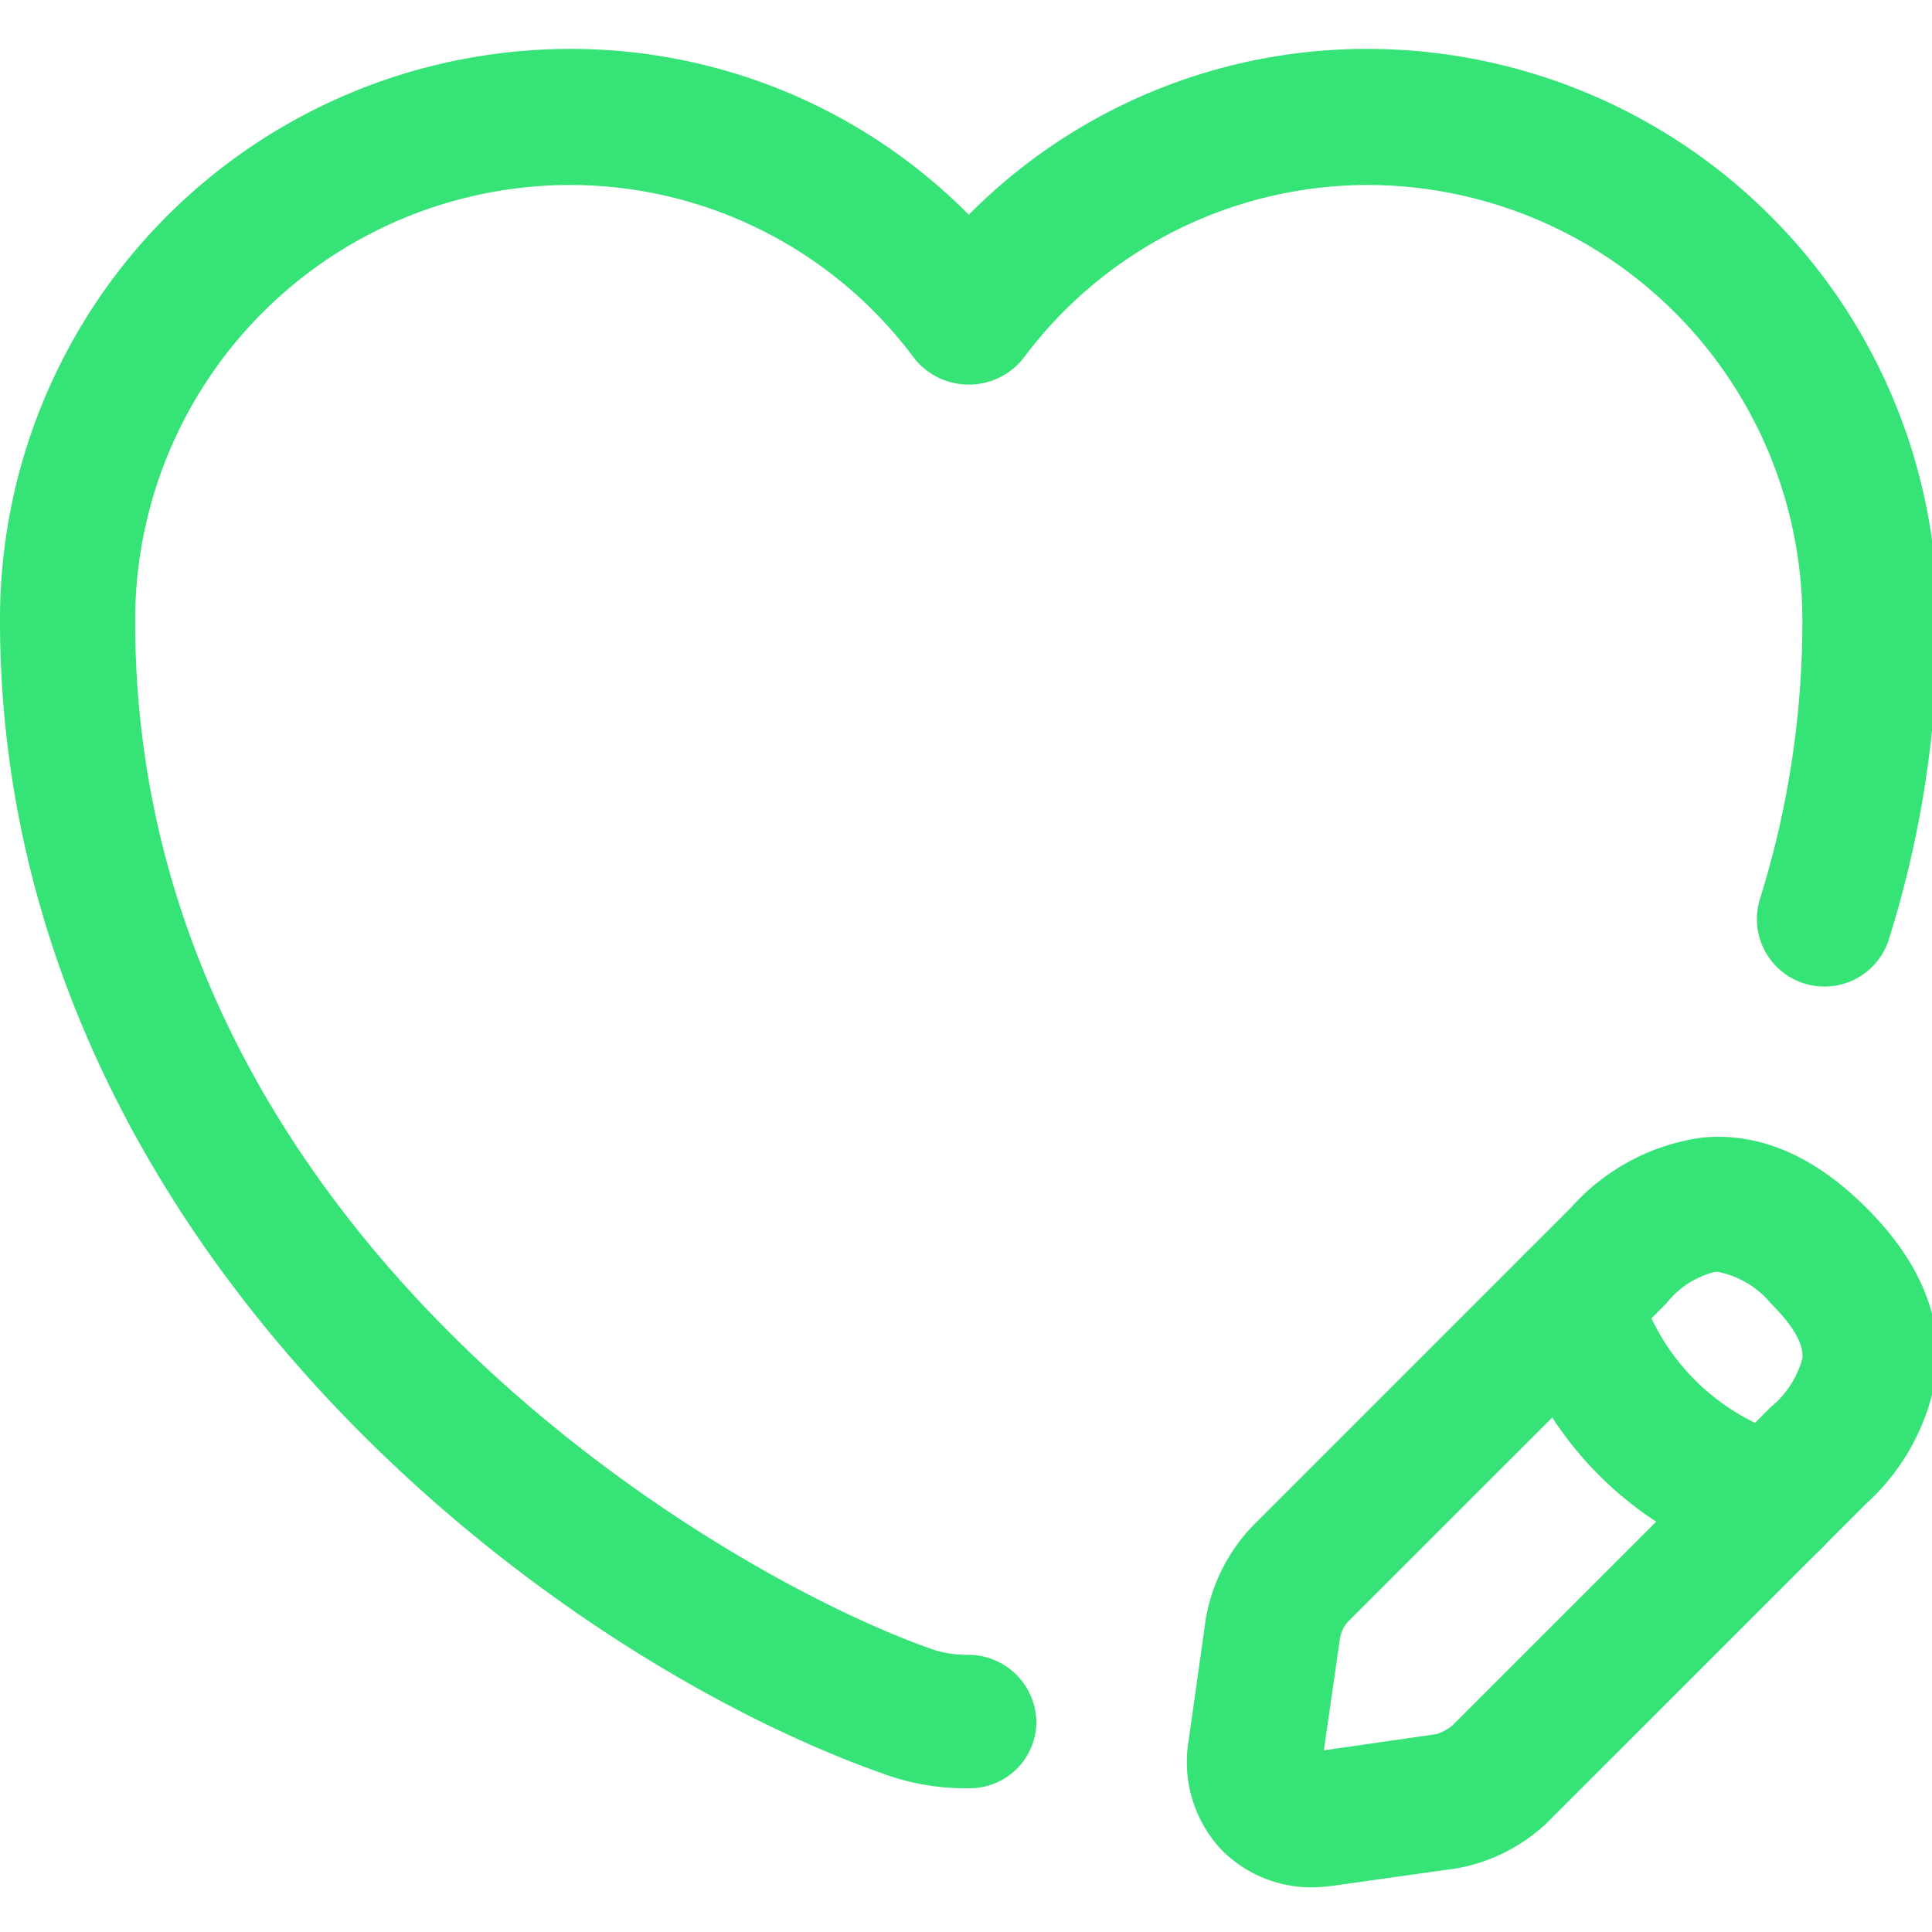 <?xml version="1.0" encoding="UTF-8"?>
<svg xmlns="http://www.w3.org/2000/svg" xmlns:xlink="http://www.w3.org/1999/xlink" width="79" height="79" viewBox="0 0 79 79">
  <defs>
    <clipPath id="clip-Icoon_waardering_creëren">
      <rect width="79" height="79"></rect>
    </clipPath>
  </defs>
  <g id="Icoon_waardering_creëren" data-name="Icoon waardering creëren" clip-path="url(#clip-Icoon_waardering_creëren)">
    <g id="Group_39" data-name="Group 39" transform="translate(0 2)">
      <path id="Vector" d="M39.614,71.121a9.736,9.736,0,0,1-3.169-.479C22.368,65.814,0,48.716,0,23.363A23.323,23.323,0,0,1,23.252,0,22.9,22.9,0,0,1,39.614,6.78,22.9,22.9,0,0,1,55.975,0,23.323,23.323,0,0,1,79.227,23.363a43.236,43.236,0,0,1-1.99,13.045,2.762,2.762,0,0,1-5.27-1.658A38.011,38.011,0,0,0,73.7,23.4,17.8,17.8,0,0,0,55.975,5.564a17.576,17.576,0,0,0-14.15,7.112,2.852,2.852,0,0,1-4.422,0,17.525,17.525,0,0,0-14.15-7.112A17.8,17.8,0,0,0,5.527,23.4c0,25.205,24.21,39.171,32.723,42.083a4.756,4.756,0,0,0,1.363.184,2.784,2.784,0,0,1,2.764,2.764A2.721,2.721,0,0,1,39.614,71.121Z" fill="#35e377"></path>
      <path id="Vector-2" data-name="Vector" d="M5.15,30.69a5.18,5.18,0,0,1-3.685-1.474,5.242,5.242,0,0,1-1.4-4.532l.7-4.975A7.3,7.3,0,0,1,2.645,15.95L15.69,2.905A8.776,8.776,0,0,1,21.07.031c2.322-.221,4.569.737,6.707,2.874s3.1,4.385,2.874,6.707a9.066,9.066,0,0,1-2.874,5.38L14.731,28.037a7.187,7.187,0,0,1-3.722,1.879l-4.975.7A7.8,7.8,0,0,1,5.15,30.69ZM21.7,5.522h-.111a3.636,3.636,0,0,0-1.99,1.29L6.551,19.856a1.4,1.4,0,0,0-.295.626l-.663,4.606,4.606-.663a2.048,2.048,0,0,0,.626-.332L23.87,11.049a3.867,3.867,0,0,0,1.29-1.99c.074-.737-.663-1.621-1.29-2.248A3.758,3.758,0,0,0,21.7,5.522Z" transform="translate(48.54 44.484)" fill="#35e377"></path>
      <path id="Vector-3" data-name="Vector" d="M10.935,13.7a2.376,2.376,0,0,1-.737-.11A14.656,14.656,0,0,1,.1,3.491,2.744,2.744,0,0,1,2.017.1,2.8,2.8,0,0,1,5.444,2.017a9.086,9.086,0,0,0,6.264,6.265,2.76,2.76,0,0,1,1.916,3.39A2.83,2.83,0,0,1,10.935,13.7Z" transform="translate(61.549 48.468)" fill="#35e377"></path>
    </g>
  </g>
</svg>
